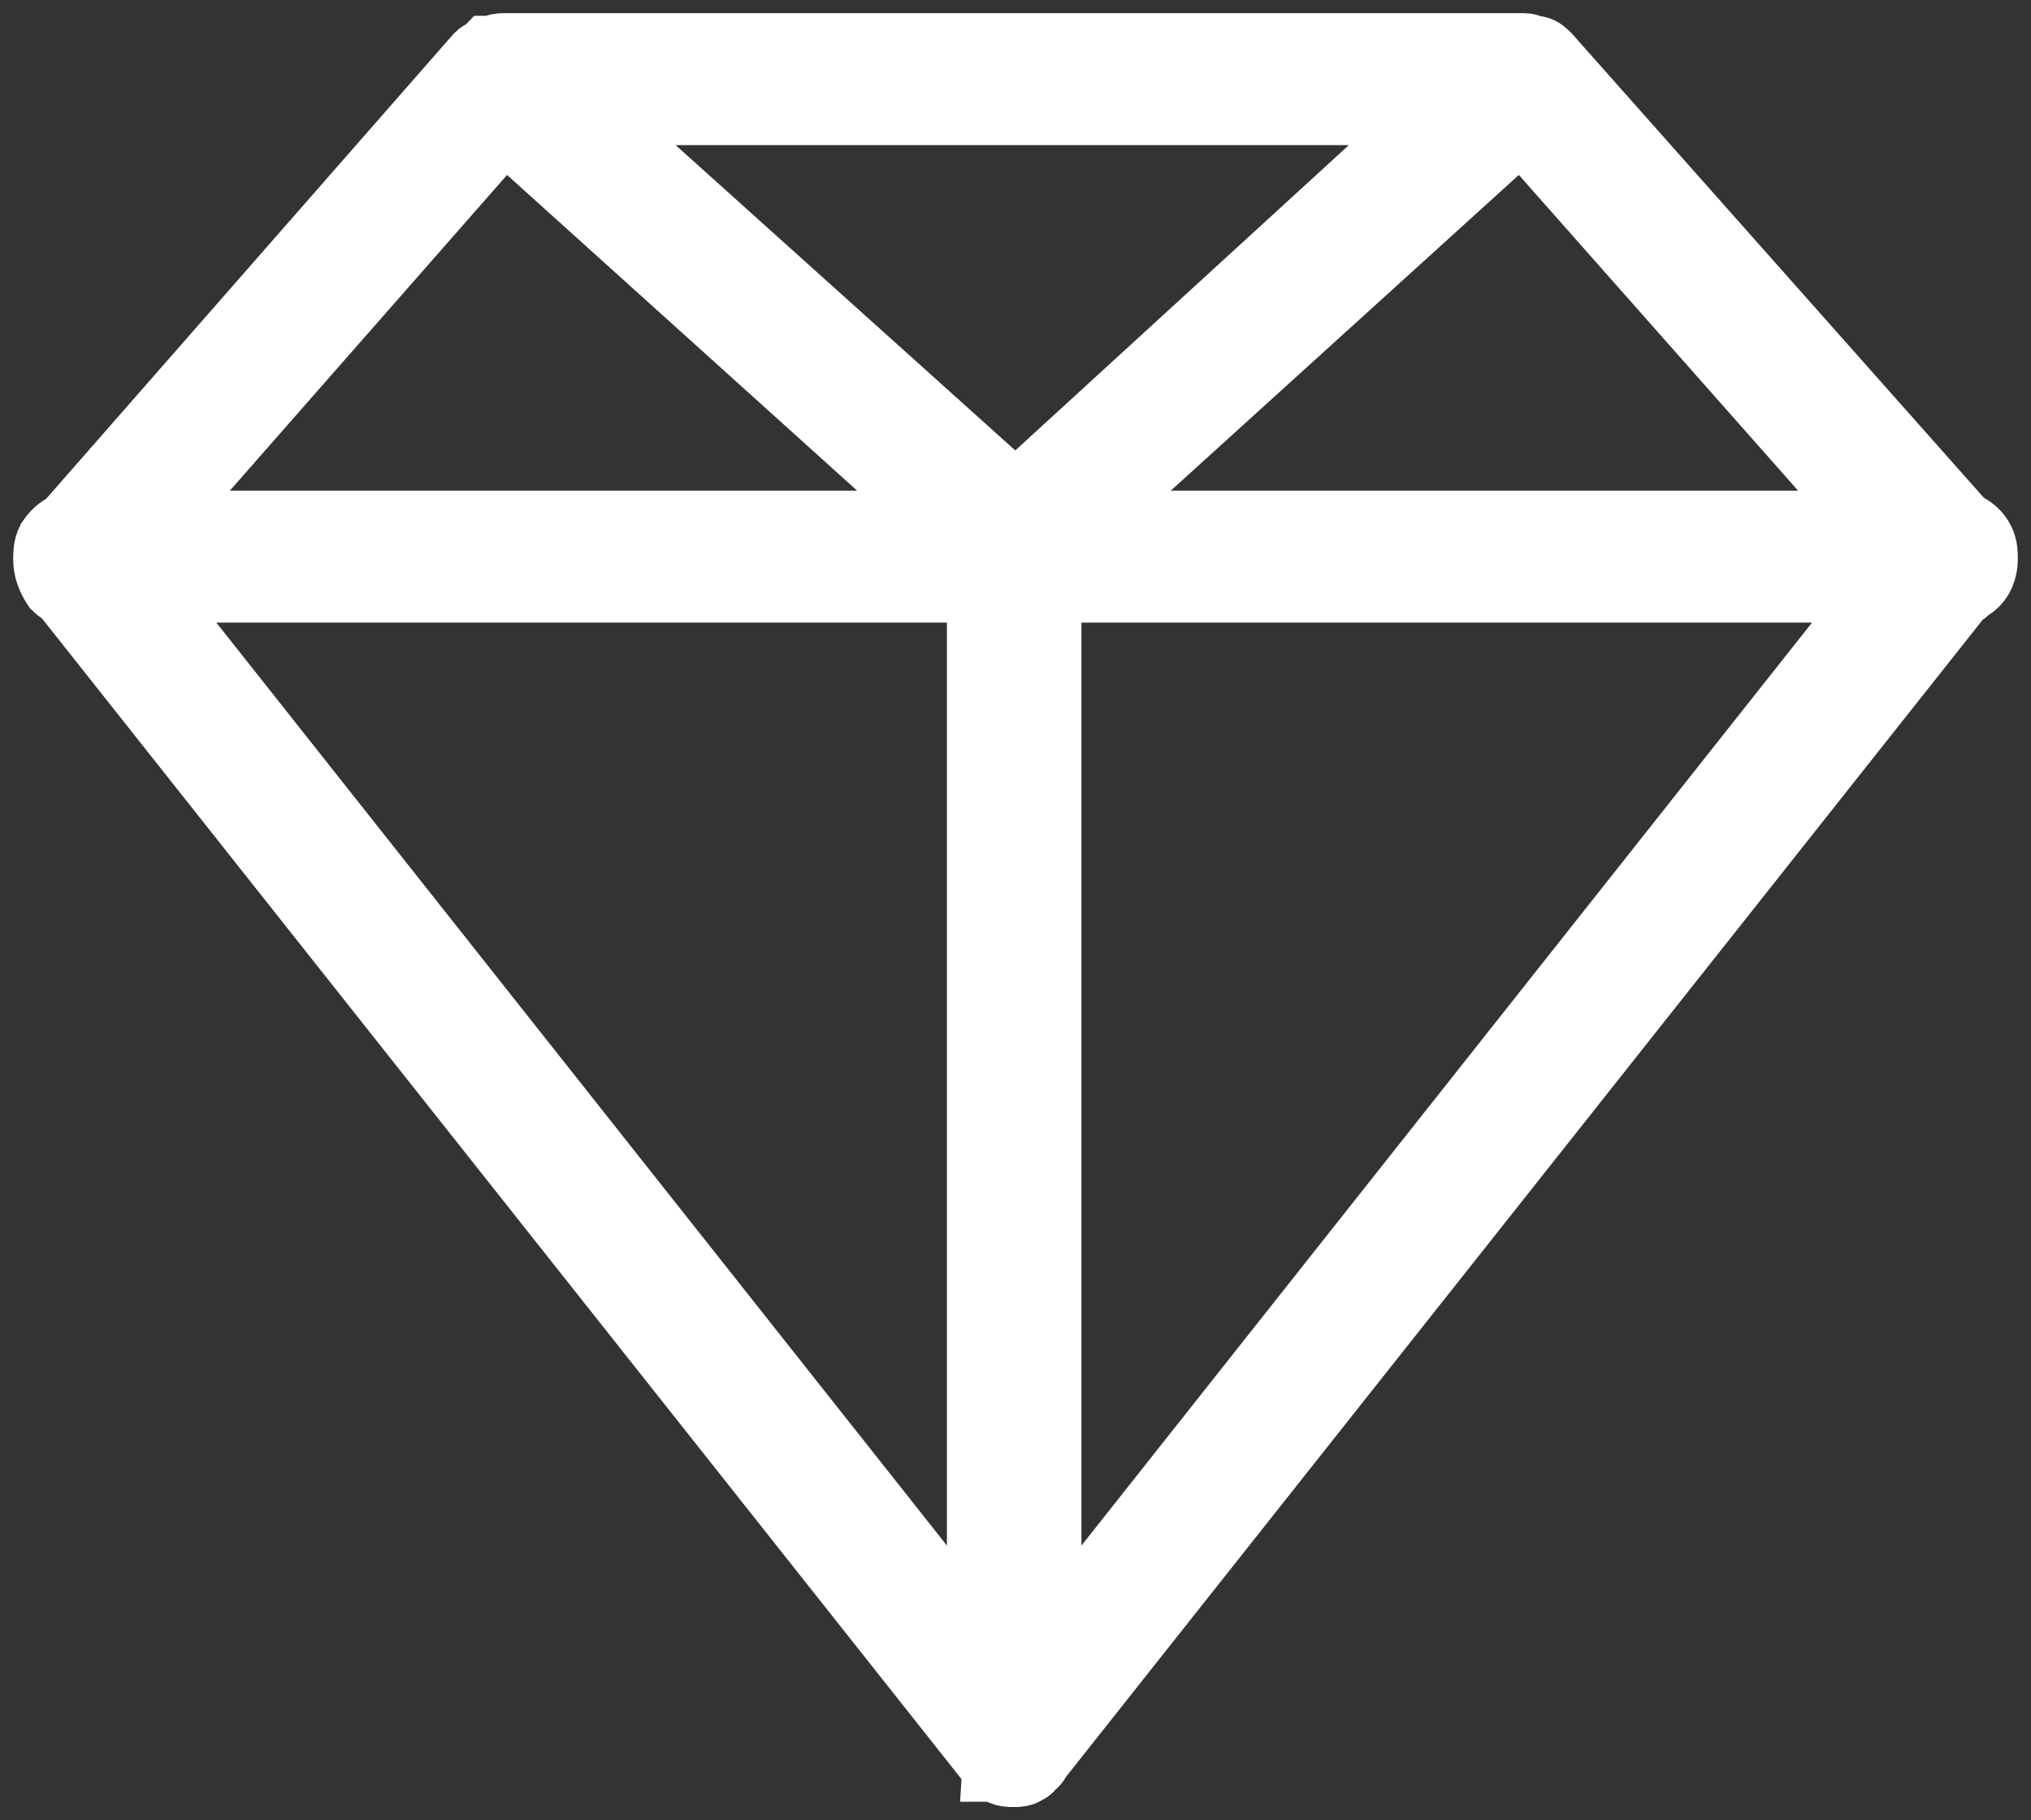 <?xml version="1.0" encoding="UTF-8"?> <svg xmlns="http://www.w3.org/2000/svg" width="77" height="69" viewBox="0 0 77 69" fill="none"><rect x="0" y="0" width="77" height="69" fill="#333333" stroke="none"/> <path d="M75 21.2C75 21 75 20.8 74.9 20.6C74.8 20.4 74.6 20.2 74.3 20.1L58.5 2.3C58.4 2.2 58.3 2.1 58.2 2.1H58.1C58 2.1 57.9 2 57.8 2H19.1C19 2 18.9 2 18.7 2.1C18.7 2.1 18.7 2.1 18.6 2.1C18.5 2.2 18.4 2.2 18.3 2.3L2.7 20.1C2.5 20.2 2.3 20.3 2.1 20.6C2 20.8 2 21 2 21.2C2 21.5 2.1 21.8 2.3 22.1C2.4 22.2 2.5 22.2 2.6 22.3L37.7 66.6C37.8 66.7 37.9 66.7 37.9 66.8C37.9 66.8 38 66.8 38 66.9C38.1 67 38.3 67 38.4 67C38.6 67 38.7 67 38.8 66.9C38.8 66.9 38.9 66.9 38.9 66.8C39 66.7 39.1 66.7 39.1 66.6L74.2 22.3C74.3 22.3 74.4 22.2 74.5 22.1C74.9 21.9 75 21.5 75 21.2ZM19.1 4.5L36.4 20.1H5.4L19.1 4.5ZM38.5 19.1L21.7 4H55L38.5 19.1ZM57.7 4.5L71.5 20.1H40.5L57.7 4.5ZM37.4 22.1V62.9L5.1 22.1H37.4ZM39.5 62.9V22.1H71.8L39.5 62.9Z" fill="white" stroke="white" stroke-width="3"></path> </svg> 